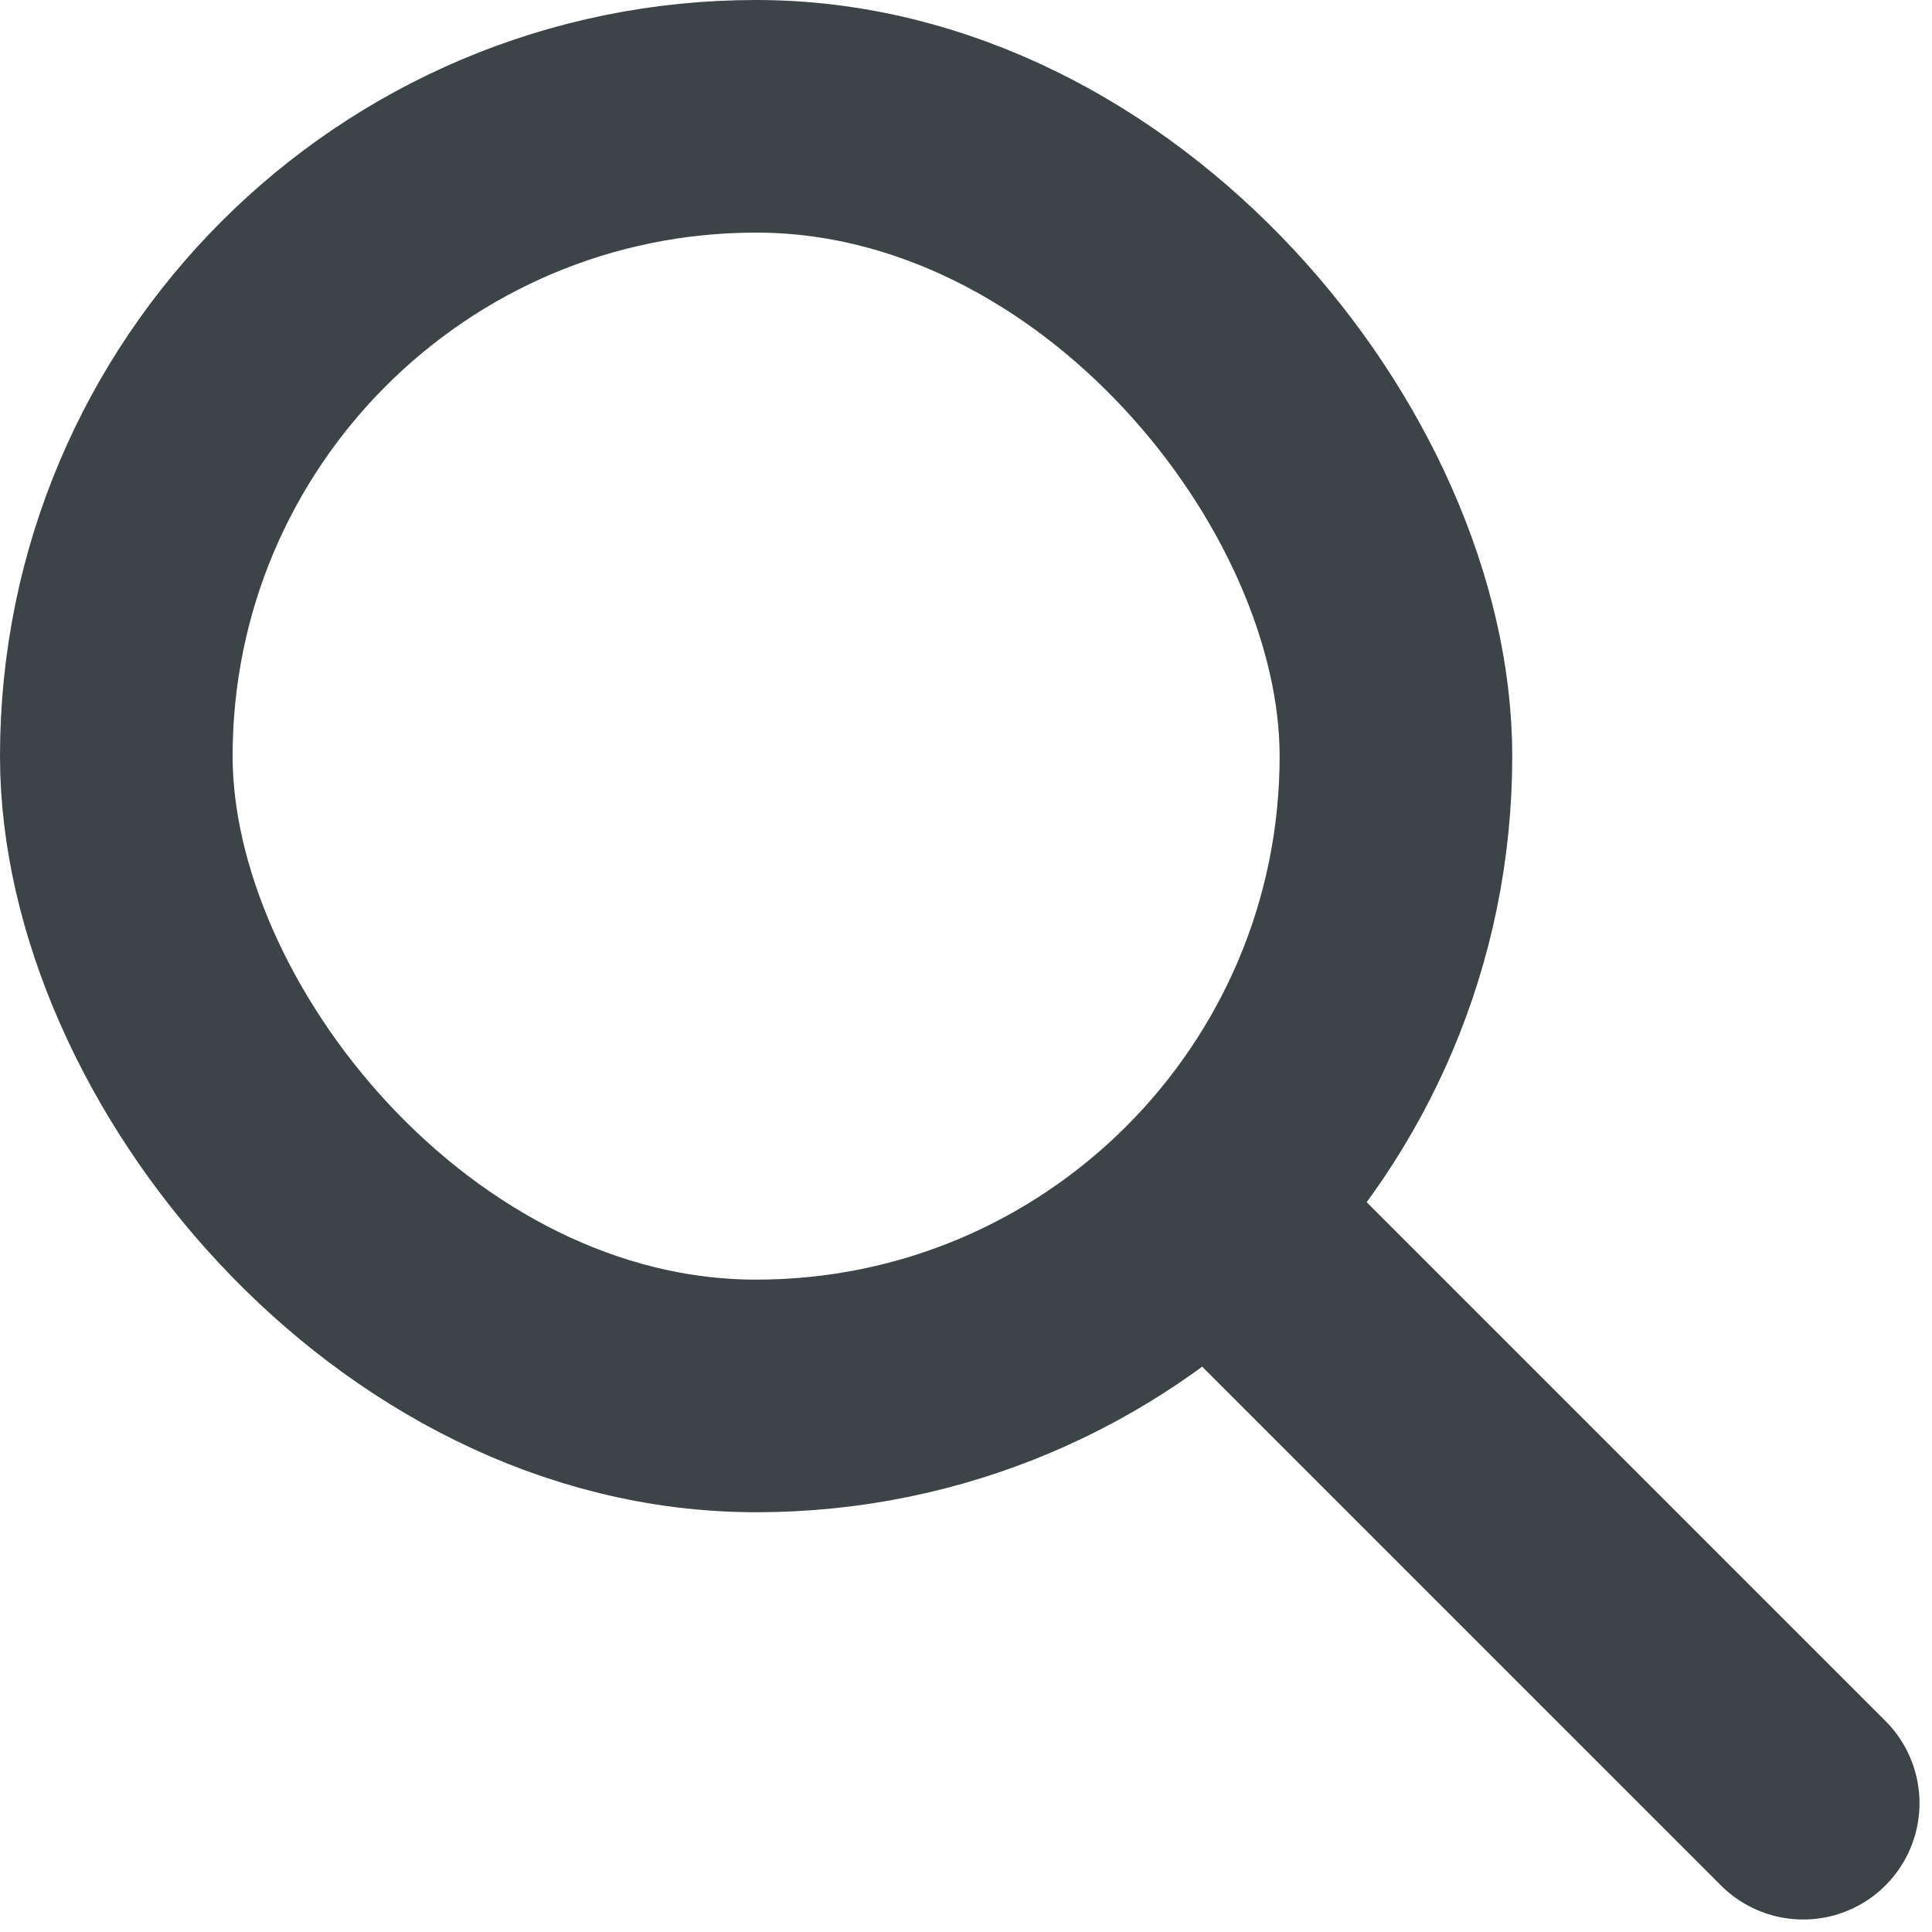 <svg width="15" height="15" viewBox="0 0 15 15" stroke="#3C4447"  fill="none" xmlns="http://www.w3.org/2000/svg">
	<rect x="0.903" y="0.903" width="9.935" height="9.935" rx="4.968" stroke-width="1.806"/>
	<path d="M9.484 9.484L14 14" stroke-width="1.806" stroke-linecap="round"/>
</svg>